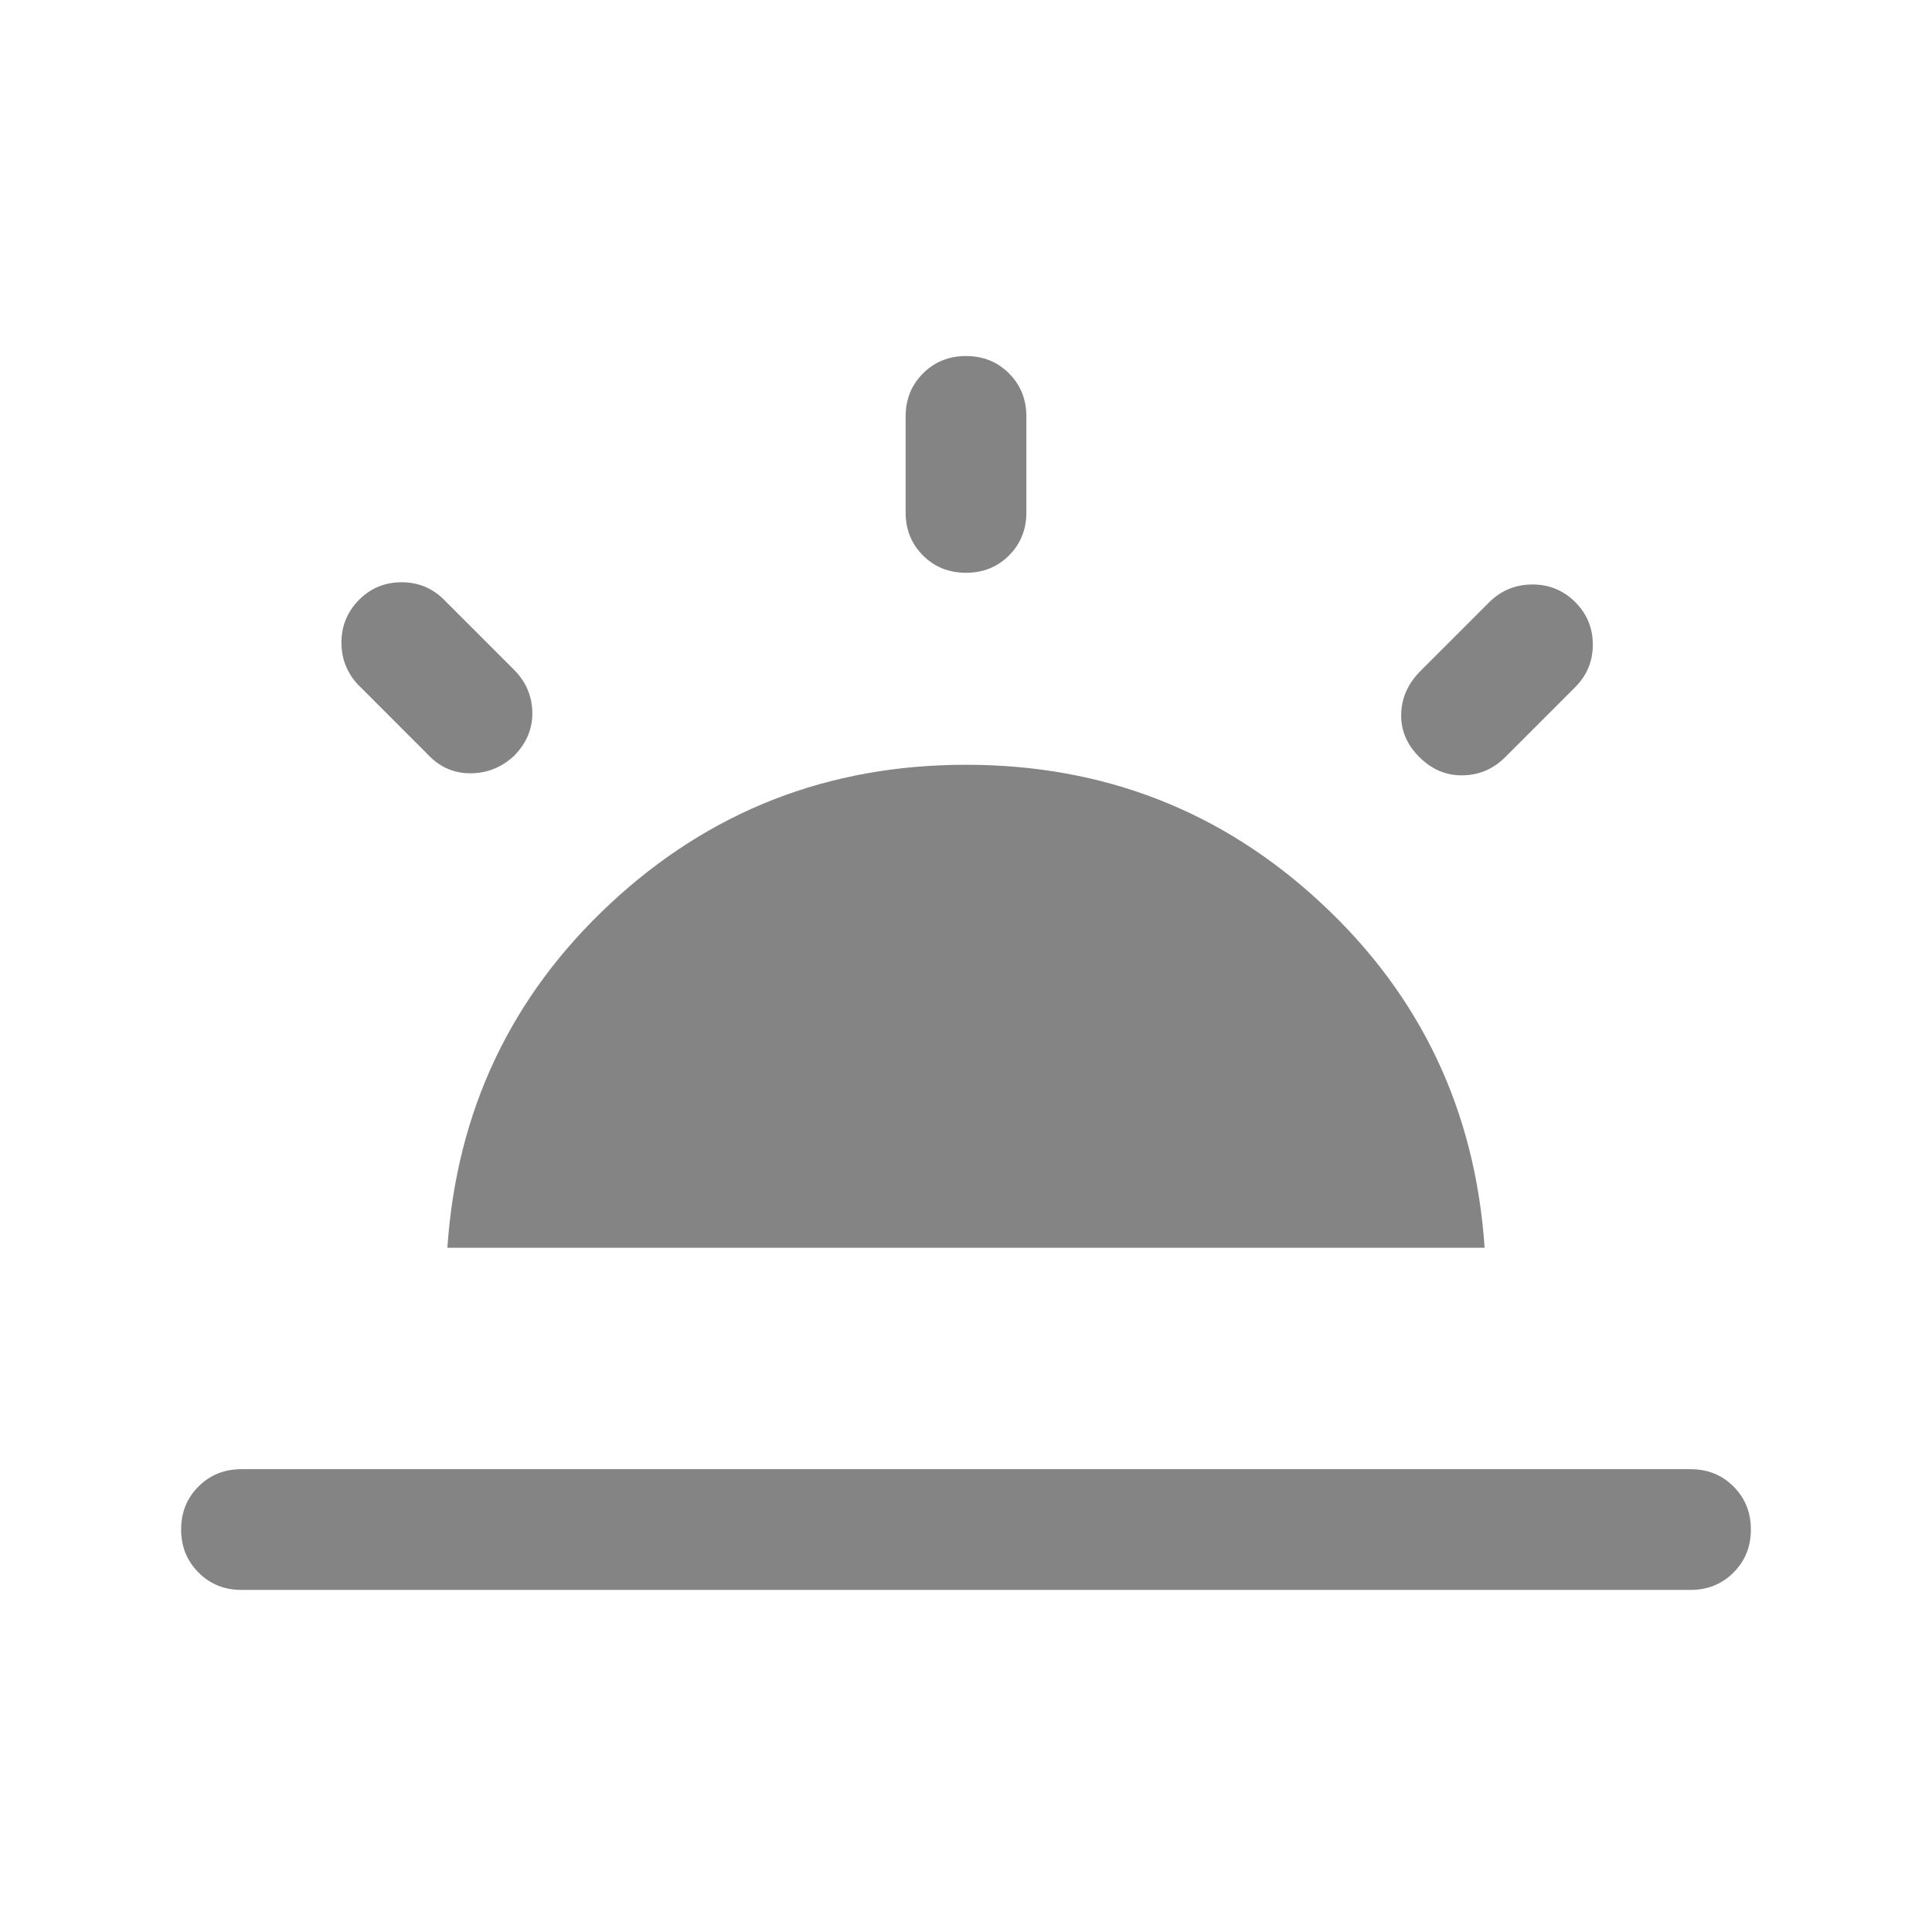 <svg width="32" height="32" viewBox="0 0 32 32" fill="none" xmlns="http://www.w3.org/2000/svg">
<mask id="mask0_2425_31411" style="mask-type:alpha" maskUnits="userSpaceOnUse" x="0" y="0" width="32" height="32">
<rect width="32" height="32" fill="#D9D9D9"/>
</mask>
<g mask="url(#mask0_2425_31411)">
<path d="M26.092 9.974C26.285 10.168 26.382 10.402 26.382 10.677C26.382 10.952 26.285 11.186 26.092 11.38L24.933 12.539C24.735 12.737 24.5 12.838 24.227 12.842C23.954 12.847 23.715 12.745 23.508 12.539C23.301 12.332 23.201 12.094 23.208 11.826C23.215 11.557 23.321 11.32 23.528 11.113L24.687 9.954C24.886 9.769 25.121 9.678 25.394 9.681C25.666 9.683 25.899 9.781 26.092 9.974ZM4 26.334C3.717 26.334 3.479 26.238 3.288 26.046C3.096 25.854 3 25.616 3 25.333C3 25.05 3.096 24.812 3.288 24.621C3.479 24.429 3.717 24.334 4 24.334H28C28.283 24.334 28.521 24.429 28.712 24.621C28.904 24.813 29 25.05 29 25.334C29 25.617 28.904 25.855 28.712 26.046C28.521 26.238 28.283 26.334 28 26.334H4ZM16 5.897C16.284 5.897 16.521 5.993 16.713 6.185C16.904 6.377 17 6.614 17 6.897V8.487C17 8.771 16.904 9.008 16.712 9.2C16.521 9.392 16.283 9.487 16 9.487C15.716 9.487 15.479 9.392 15.287 9.2C15.096 9.008 15 8.771 15 8.487V6.897C15 6.614 15.096 6.377 15.288 6.185C15.479 5.993 15.717 5.897 16 5.897ZM5.949 9.933C6.142 9.74 6.376 9.644 6.651 9.644C6.926 9.644 7.161 9.74 7.354 9.933L8.513 11.092C8.711 11.291 8.812 11.526 8.817 11.799C8.821 12.072 8.72 12.312 8.513 12.521C8.306 12.712 8.065 12.808 7.79 12.808C7.515 12.808 7.28 12.704 7.087 12.498L5.928 11.338C5.744 11.14 5.653 10.905 5.655 10.632C5.658 10.36 5.756 10.127 5.949 9.933ZM7.41 20.667C7.564 18.4 8.463 16.5 10.108 14.967C11.752 13.434 13.716 12.667 16 12.667C18.284 12.667 20.248 13.434 21.892 14.967C23.537 16.5 24.436 18.4 24.59 20.667H7.41Z" fill="#848484"/>
</g>
</svg>
